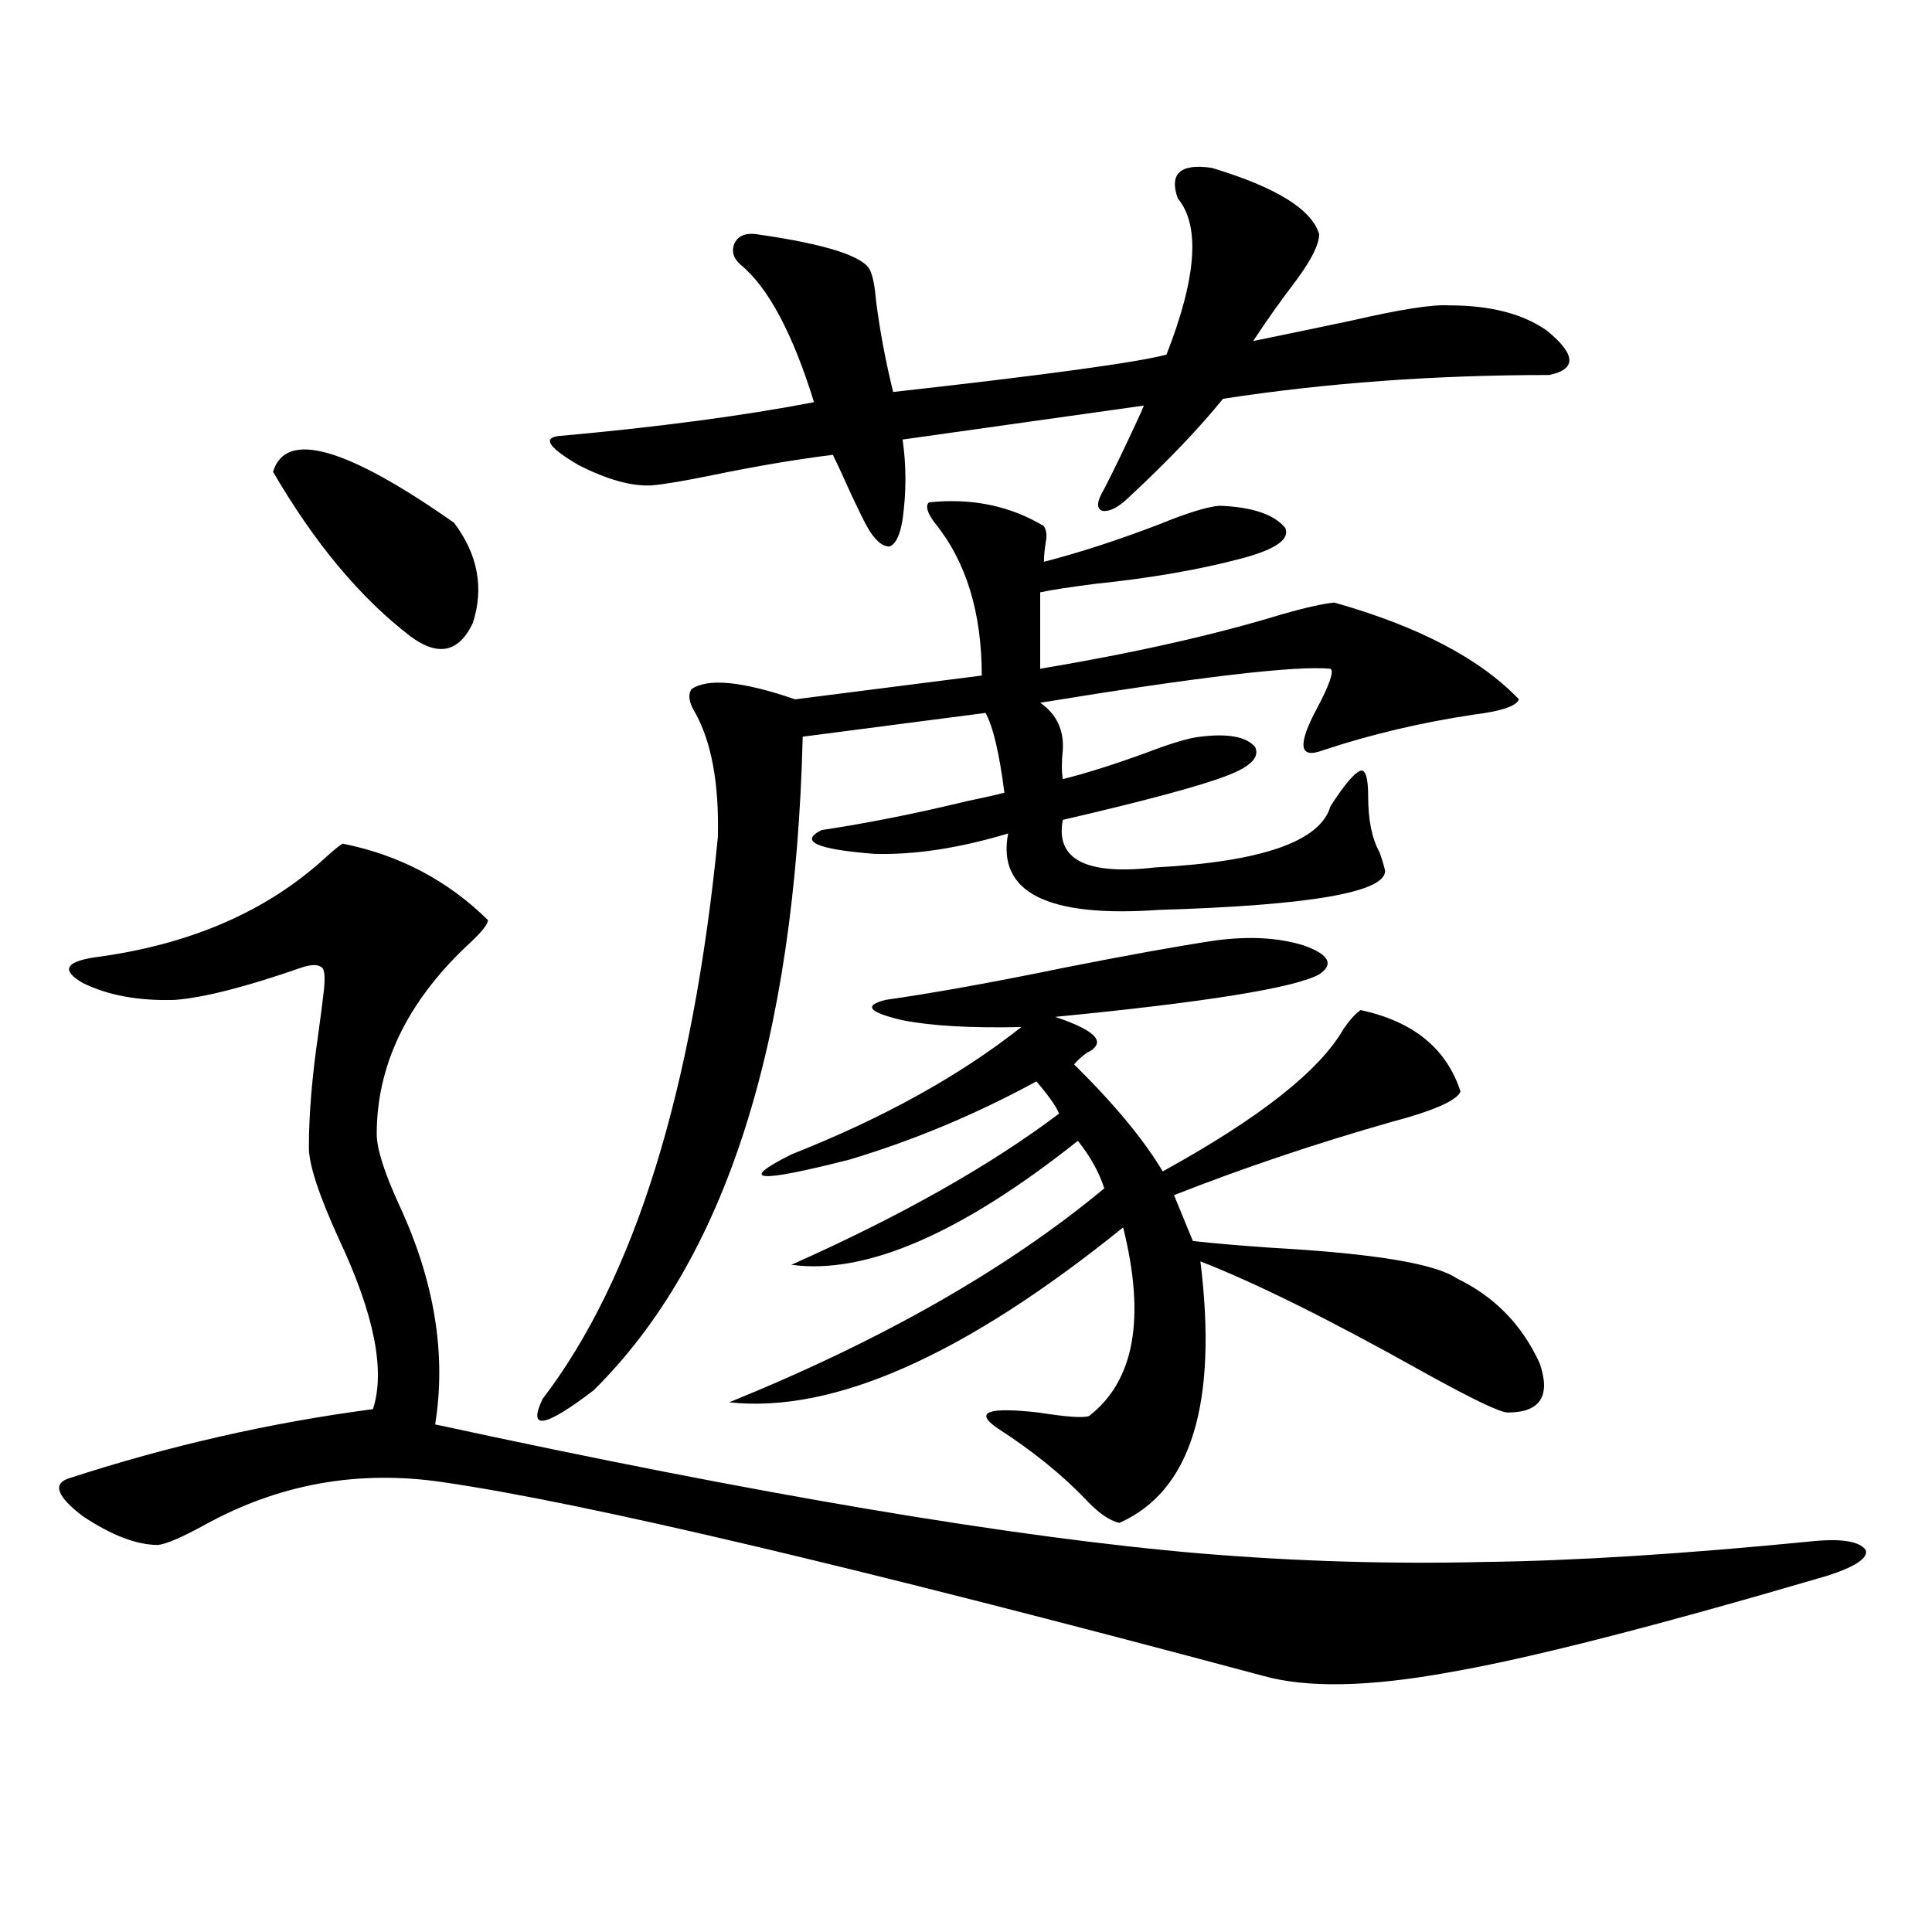 <?xml version="1.0" encoding="utf-8"?>
<!-- Generator: Adobe Illustrator 16.0.0, SVG Export Plug-In . SVG Version: 6.00 Build 0)  -->
<!DOCTYPE svg PUBLIC "-//W3C//DTD SVG 1.1//EN" "http://www.w3.org/Graphics/SVG/1.1/DTD/svg11.dtd">
<svg version="1.1" id="图层_1" xmlns="http://www.w3.org/2000/svg" xmlns:xlink="http://www.w3.org/1999/xlink" x="0px" y="0px"
	 width="1000px" height="1000px" viewBox="0 0 1000 1000" enable-background="new 0 0 1000 1000" xml:space="preserve">
<path d="M177.435,436.68c29.268,5.864,54.298,19.048,75.12,39.551c0,2.349-3.902,7.031-11.707,14.063
	c-30.578,29.306-45.853,61.523-45.853,96.68c0,7.622,3.902,19.927,11.707,36.914c18.201,39.263,24.39,77.056,18.536,113.379
	c167.801,36.337,299.825,58.599,396.088,66.797c49.42,4.106,98.534,5.575,147.313,4.395c46.173-0.577,102.102-4.093,167.801-10.547
	c16.25-1.758,26.006-0.288,29.268,4.395c1.296,4.106-5.213,8.501-19.512,13.184c-89.754,26.367-155.118,43.066-196.093,50.098
	c-41.63,7.608-73.824,8.198-96.583,1.758c-210.086-56.25-351.546-89.648-424.38-100.195c-43.581-6.44-84.556,0.879-122.924,21.973
	c-11.707,6.454-19.847,9.97-24.39,10.547c-11.066,0-24.069-4.972-39.023-14.941c-13.018-9.956-15.609-16.397-7.805-19.336
	c52.026-16.987,104.708-29.004,158.045-36.035c6.494-19.913,0.641-49.219-17.561-87.891c-10.411-22.852-15.609-38.672-15.609-47.461
	c0-16.987,1.616-36.612,4.878-58.887c1.296-9.366,2.271-16.987,2.927-22.852c0.641-6.44,0.32-10.245-0.976-11.426
	c-1.951-1.758-5.533-1.758-10.731,0c-28.627,9.97-50.41,15.532-65.364,16.699c-18.871,0.591-34.801-2.335-47.804-8.789
	c-11.066-6.44-9.115-10.835,5.854-13.184c49.42-6.44,89.419-23.73,119.997-51.855C173.197,439.618,176.124,437.271,177.435,436.68z
	 M141.338,244.199c6.494-21.671,37.713-12.882,93.656,26.367c12.348,16.411,15.609,33.7,9.756,51.855
	c-7.164,15.243-17.896,17.578-32.194,7.031C186.535,309.54,162.801,281.113,141.338,244.199z M540.353,272.324
	c1.296,2.349,1.616,4.985,0.976,7.91c-0.655,4.106-0.976,7.622-0.976,10.547c18.201-4.683,38.048-11.124,59.511-19.336
	c14.299-5.851,24.71-9.077,31.219-9.668c16.905,0.591,28.292,4.395,34.146,11.426c2.592,5.864-4.878,11.138-22.438,15.82
	c-22.118,5.864-47.483,10.259-76.096,13.184c-13.658,1.758-23.094,3.228-28.292,4.395v39.551
	c48.779-8.198,90.395-17.578,124.875-28.125c12.348-3.516,21.463-5.562,27.316-6.152c43.566,12.305,75.44,29.004,95.607,50.098
	c-1.311,3.516-9.115,6.152-23.414,7.91c-27.316,4.106-53.337,10.259-78.047,18.457c-12.362,4.696-13.338-2.637-2.927-21.973
	c6.494-12.305,8.78-19.034,6.829-20.215c-17.561-1.758-67.65,4.106-150.24,17.578c8.445,5.864,12.348,14.063,11.707,24.609
	c-0.655,5.864-0.655,10.849,0,14.941c11.707-2.925,25.686-7.319,41.95-13.184c13.658-5.273,23.414-8.198,29.268-8.789
	c14.299-1.758,23.734,0,28.292,5.273c2.592,5.273-2.286,10.259-14.634,14.941c-13.658,5.273-41.95,12.896-84.876,22.852
	c-3.902,20.517,12.027,28.716,47.804,24.609c55.273-2.925,85.517-13.472,90.729-31.641c7.149-11.124,12.348-17.276,15.609-18.457
	c2.592-0.577,3.902,3.817,3.902,13.184c0,12.305,1.951,21.973,5.854,29.004c1.296,3.516,2.271,6.743,2.927,9.668
	c0,11.138-39.023,17.88-117.07,20.215c-57.895,4.106-83.9-9.077-78.047-39.551c-25.365,7.622-48.459,11.138-69.267,10.547
	c-29.923-2.335-39.023-6.44-27.316-12.305c23.414-3.516,48.444-8.487,75.12-14.941c8.445-1.758,14.954-3.214,19.512-4.395
	c-2.606-20.503-5.854-34.277-9.756-41.309l-94.632,12.305c-3.902,158.203-39.999,271.005-108.29,338.379
	c-25.365,19.336-34.146,20.806-26.341,4.395c47.469-62.101,77.712-159.082,90.729-290.918c0.641-27.534-3.262-48.917-11.707-64.16
	c-3.262-5.273-3.902-9.366-1.951-12.305c8.445-5.851,26.341-4.093,53.657,5.273l96.583-12.305c0-32.808-8.14-59.175-24.39-79.102
	c-3.902-5.273-4.878-8.789-2.927-10.547C502.945,257.685,522.792,261.777,540.353,272.324z M627.18,86.875
	c33.17,9.97,51.706,21.396,55.608,34.277c0,5.273-3.902,13.184-11.707,23.73c-8.46,11.138-15.944,21.685-22.438,31.641
	c14.299-2.925,31.219-6.44,50.73-10.547c25.365-5.851,42.271-8.487,50.73-7.91c21.463,0,38.368,4.395,50.73,13.184
	c14.954,12.305,15.274,19.927,0.976,22.852c-59.19,0-115.454,4.106-168.776,12.305c-12.362,15.243-28.292,31.942-47.804,50.098
	c-5.854,5.864-10.731,8.501-14.634,7.91c-3.262-1.167-2.927-4.972,0.976-11.426c4.543-8.789,10.076-20.215,16.585-34.277
	c1.951-4.093,3.247-7.031,3.902-8.789L467.184,227.5c1.951,13.485,1.951,27.246,0,41.309c-1.311,8.212-3.582,12.896-6.829,14.063
	c-3.902,0-7.805-3.516-11.707-10.547c-1.311-2.335-3.902-7.608-7.805-15.82c-3.902-8.789-7.164-15.82-9.756-21.094
	c-18.871,2.349-39.679,5.864-62.438,10.547c-14.313,2.938-24.725,4.696-31.219,5.273c-10.411,0.591-23.094-2.925-38.048-10.547
	c-14.969-8.789-18.536-13.761-10.731-14.941c52.026-4.683,96.248-10.547,132.68-17.578c-11.066-35.733-23.749-59.464-38.048-71.191
	c-3.902-3.516-4.878-7.319-2.927-11.426c1.951-3.516,5.519-4.972,10.731-4.395c37.072,5.273,56.904,11.728,59.511,19.336
	c1.296,2.938,2.271,8.212,2.927,15.82c1.951,15.243,4.878,30.762,8.78,46.582c78.688-8.789,125.851-15.229,141.46-19.336
	c15.609-39.839,17.561-66.797,5.854-80.859C605.062,89.813,610.915,84.54,627.18,86.875z M629.131,486.777
	c17.561-2.335,32.835-1.456,45.853,2.637c13.003,4.696,15.609,9.668,7.805,14.941c-13.018,7.031-58.535,14.364-136.582,21.973
	c15.609,5.273,22.759,9.97,21.463,14.063c-0.655,1.758-2.286,3.228-4.878,4.395c-2.606,1.758-4.878,3.817-6.829,6.152
	c20.808,20.517,36.097,38.974,45.853,55.371c50.075-27.534,81.294-52.144,93.656-73.828c3.247-4.683,6.174-7.91,8.78-9.668
	c27.316,5.864,44.542,19.927,51.706,42.188c-1.951,4.696-13.993,9.97-36.097,15.82c-39.023,11.138-76.431,23.73-112.192,37.793
	l9.756,23.73c10.396,1.181,24.055,2.349,40.975,3.516c52.682,2.938,84.541,8.212,95.607,15.82
	c19.512,9.38,33.811,24.032,42.926,43.945c5.854,17.001,0.32,25.488-16.585,25.488c-3.902,0-18.536-7.031-43.901-21.094
	c-48.139-26.944-86.507-45.991-115.119-57.129c9.101,73.828-4.878,118.954-41.95,135.352c-5.213-1.167-11.066-5.273-17.561-12.305
	c-12.362-12.882-27.651-25.187-45.853-36.914c-11.707-8.198-4.558-10.835,21.463-7.91c14.954,2.349,23.734,2.938,26.341,1.758
	c23.414-18.155,29.268-50.675,17.561-97.559c-81.949,66.22-149.92,96.392-203.897,90.527
	c79.343-32.218,144.052-69.132,194.142-110.742c-2.606-8.198-7.164-16.397-13.658-24.609
	c-60.486,48.052-109.921,69.434-148.289,64.16c56.584-25.187,102.757-51.265,138.533-78.223c-1.311-3.516-5.213-9.077-11.707-16.699
	c-31.219,17.001-63.413,30.474-96.583,40.43c-48.139,12.305-58.215,11.426-30.243-2.637c47.469-18.745,87.147-40.718,119.021-65.918
	c-26.021,0.591-46.508-0.577-61.462-3.516c-17.561-4.093-20.487-7.608-8.78-10.547c24.71-3.516,55.608-9.077,92.681-16.699
	C583.599,494.399,609.619,489.716,629.131,486.777z"/>
</svg>
